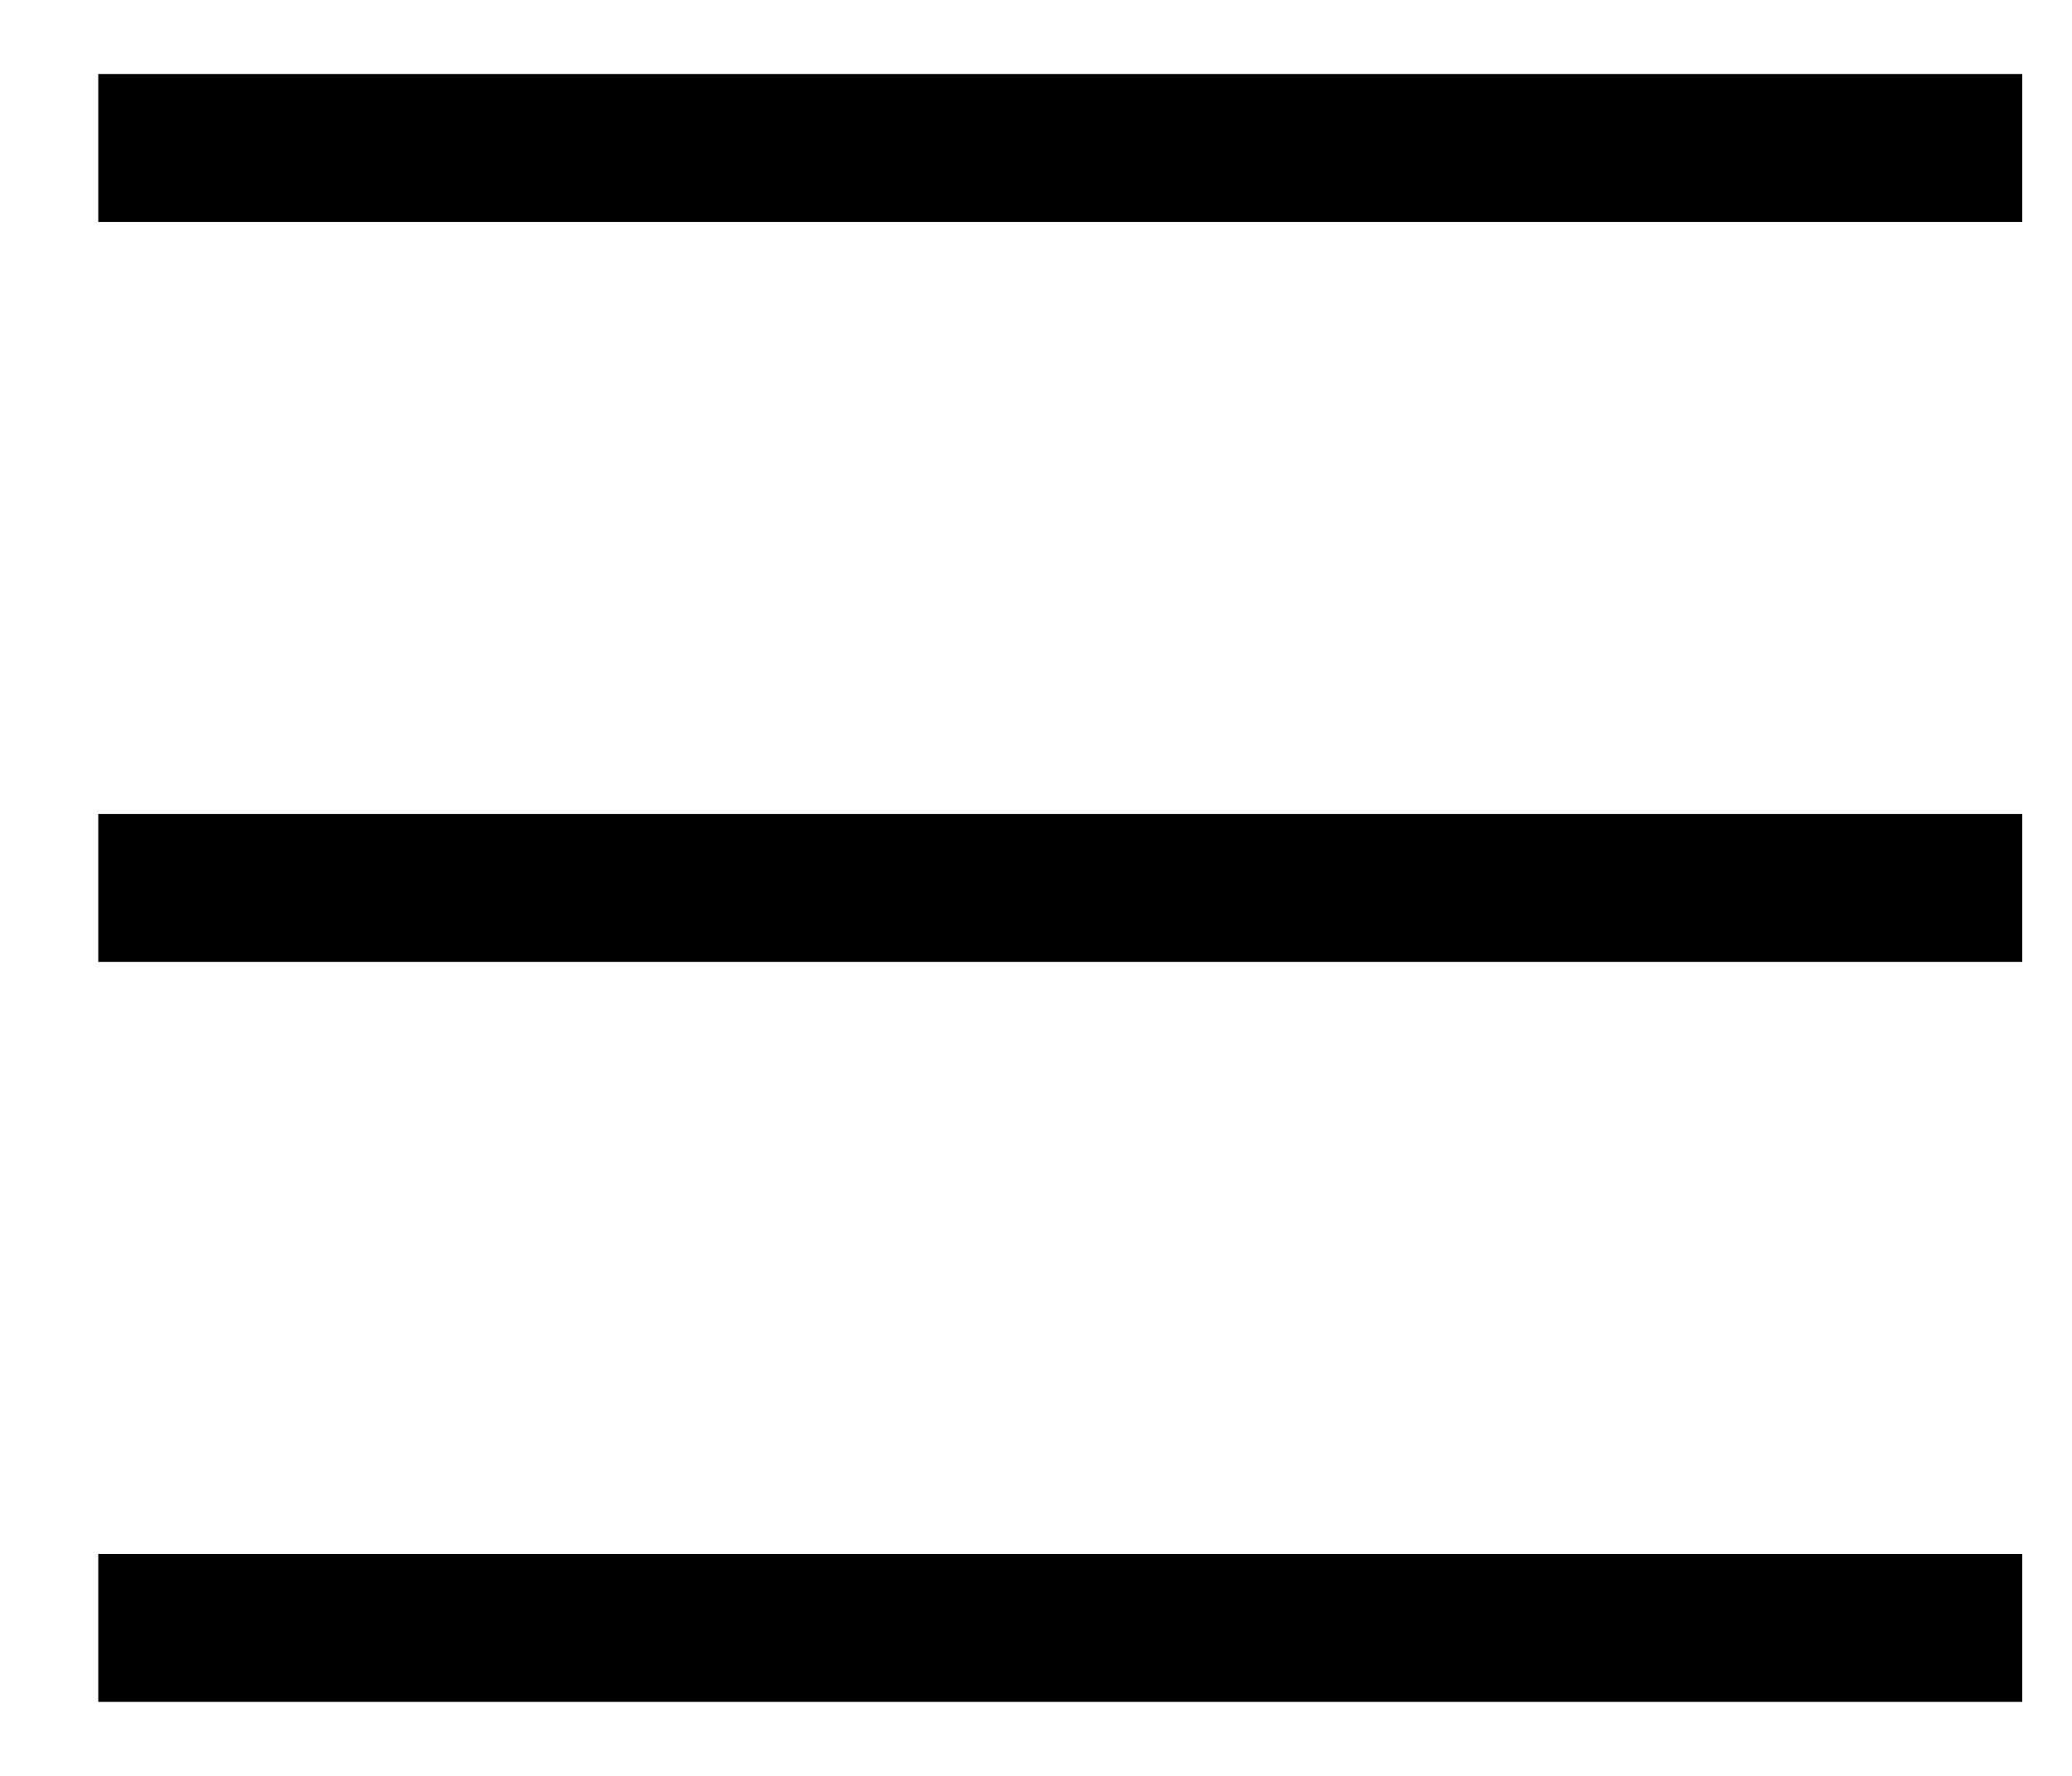 <svg width="14" height="12" viewBox="0 0 14 12" fill="none" xmlns="http://www.w3.org/2000/svg">
<line x1="0.664" y1="1" x2="13.664" y2="1" stroke="black"/>
<line x1="0.664" y1="6" x2="13.664" y2="6" stroke="black"/>
<line x1="0.664" y1="11" x2="13.664" y2="11" stroke="black"/>
</svg>
